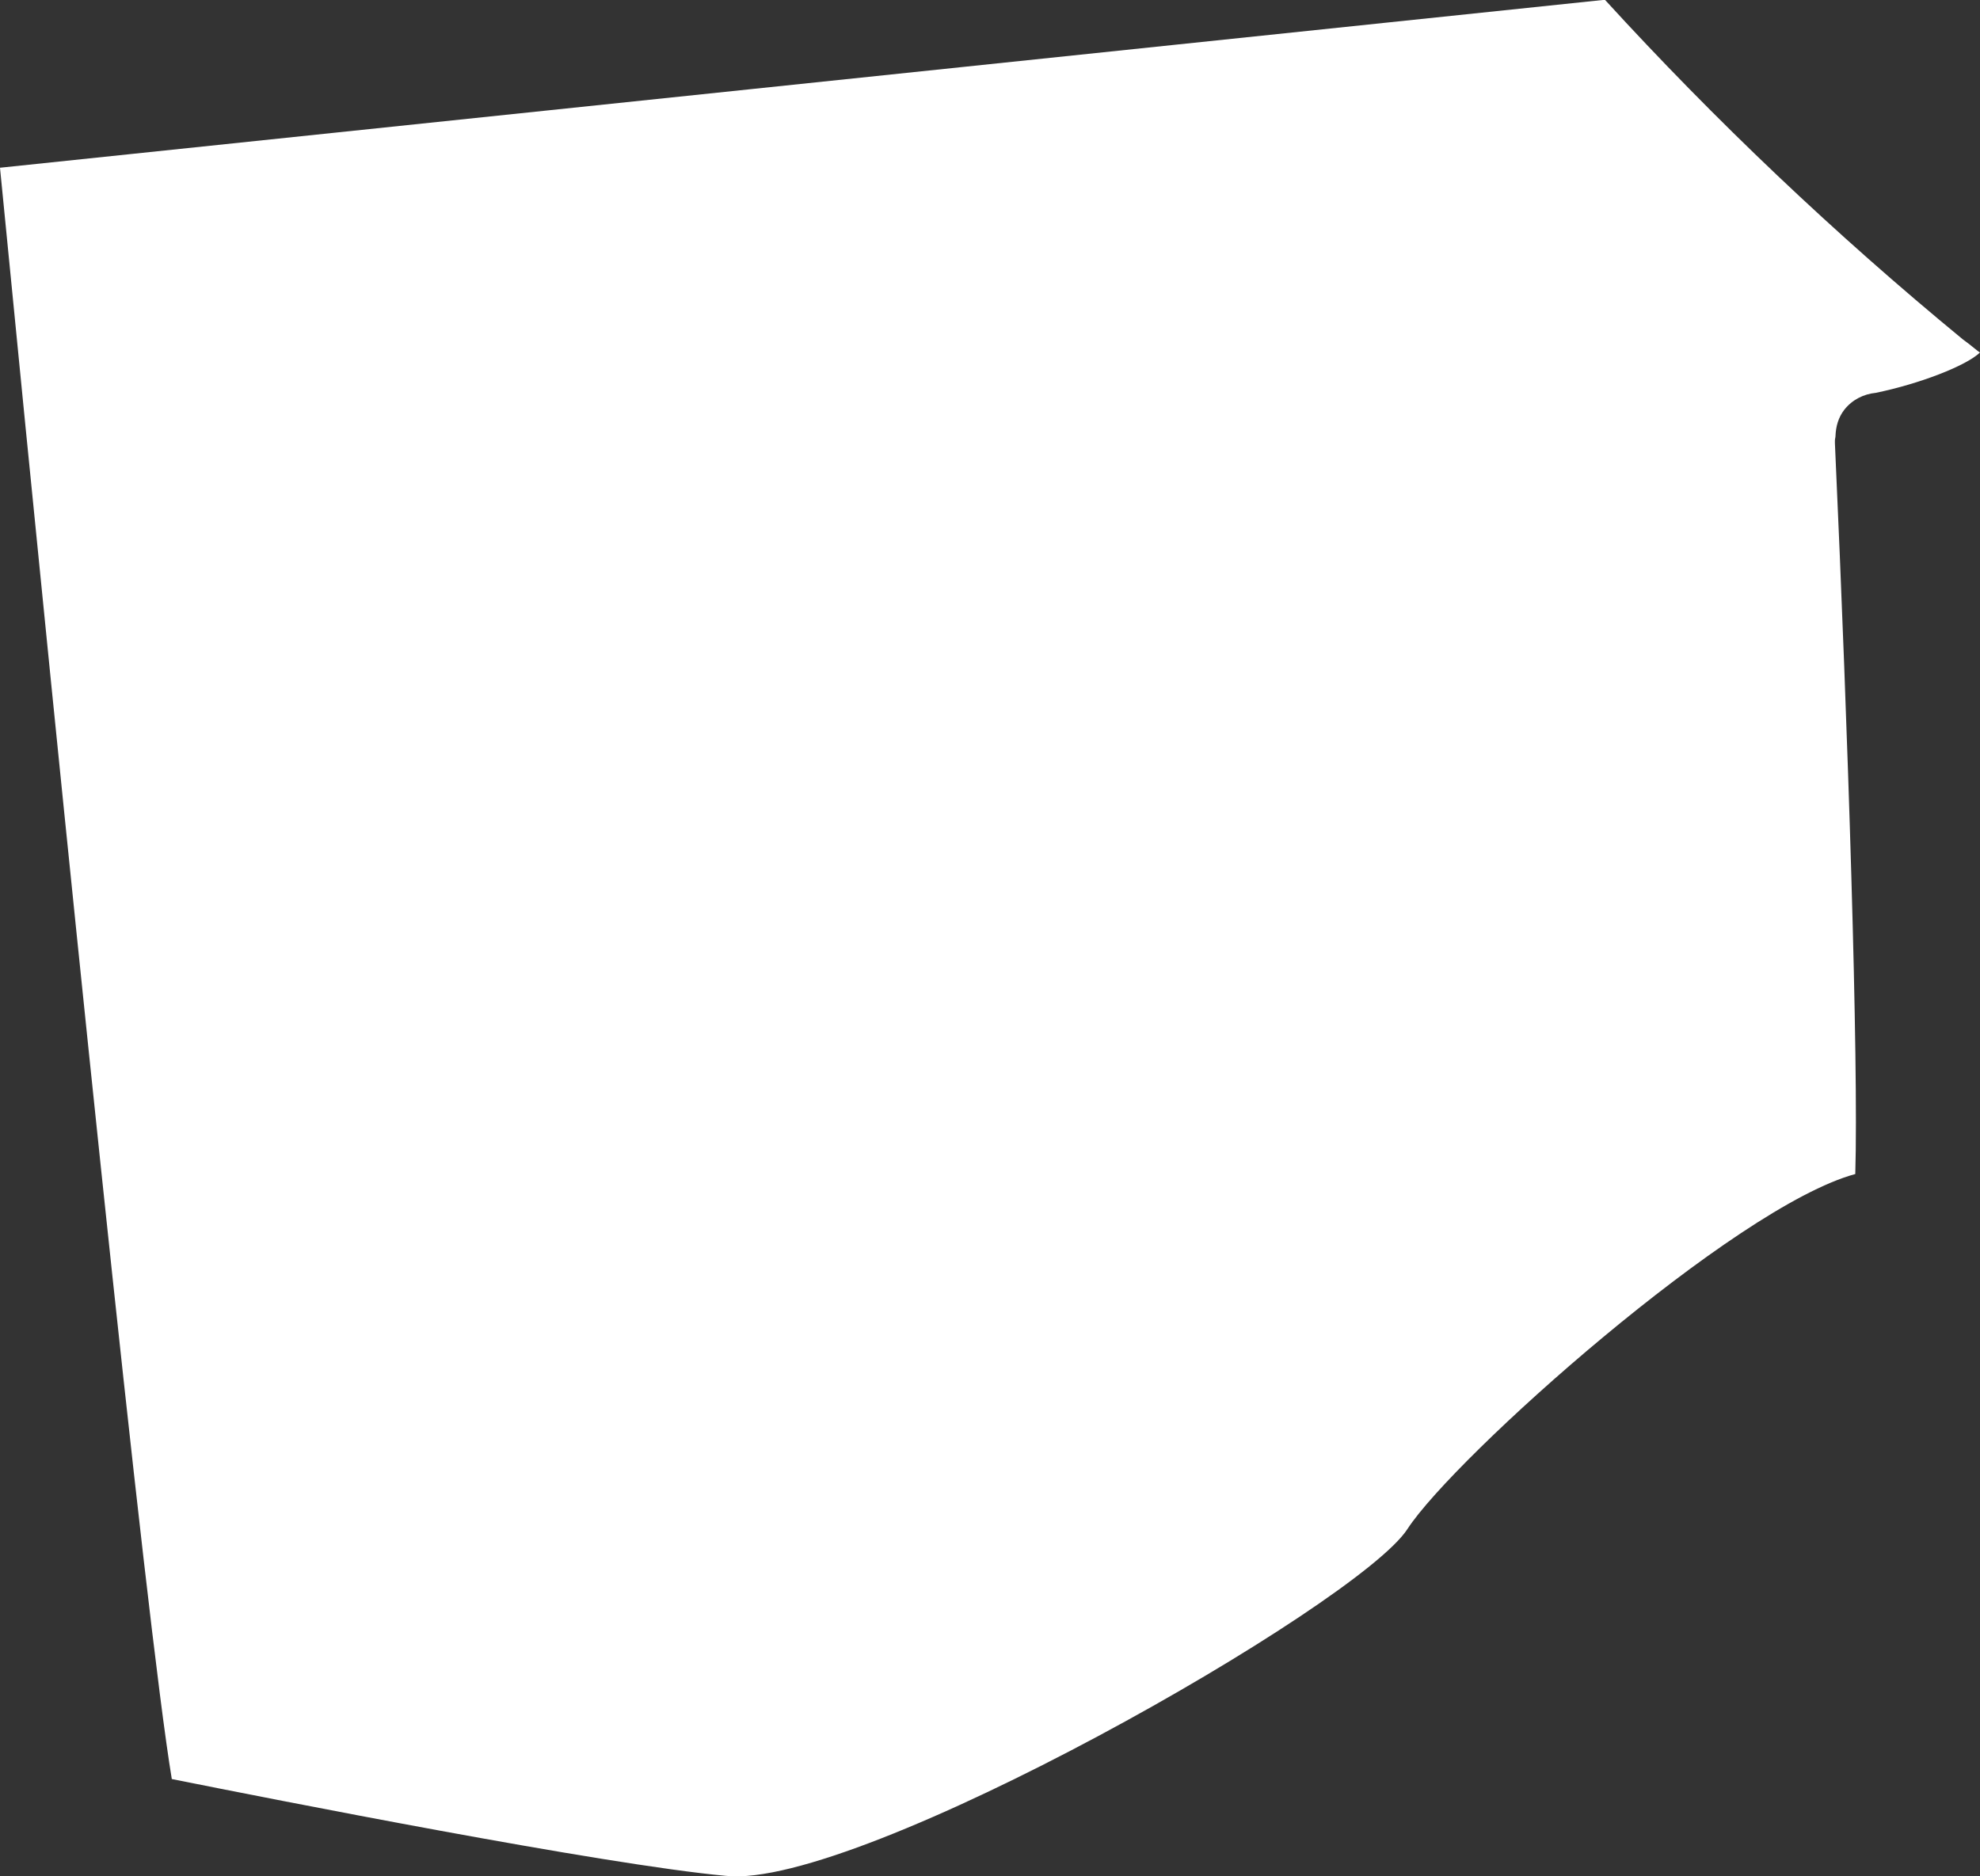 <?xml version="1.0" encoding="UTF-8"?>
<svg id="outer-layer" xmlns="http://www.w3.org/2000/svg" viewBox="0 0 171.14 162.2">
  <rect x="0" y="0" width="171.14" height="162.2" fill="#333333" stroke="none"/>
  <path id="cc-459" d="M62.75,162.16c11.47,1.22,54.66-23.43,58.9-29.98,4.04-6.22,28.26-27.86,38.71-30.69.29-9.73-.61-37.84-1.76-63.17,0-.01,0-.02,0-.04,0-.07,0-.13,0-.2,0-.14.05-.26.05-.4.03-.8.24-1.59.77-2.27.69-.87,1.68-1.35,2.71-1.45,3.79-.78,7.82-2.34,9.01-3.49-.23-.12-.67-.55-1.48-1.13-11.1-9.13-21.43-18.95-30.94-29.36L0,14.5c5.69,58.18,12.62,125.9,14.85,139.29,8.59,1.72,37.3,7.4,47.9,8.37Z" style="fill: #fff;"/>
</svg>